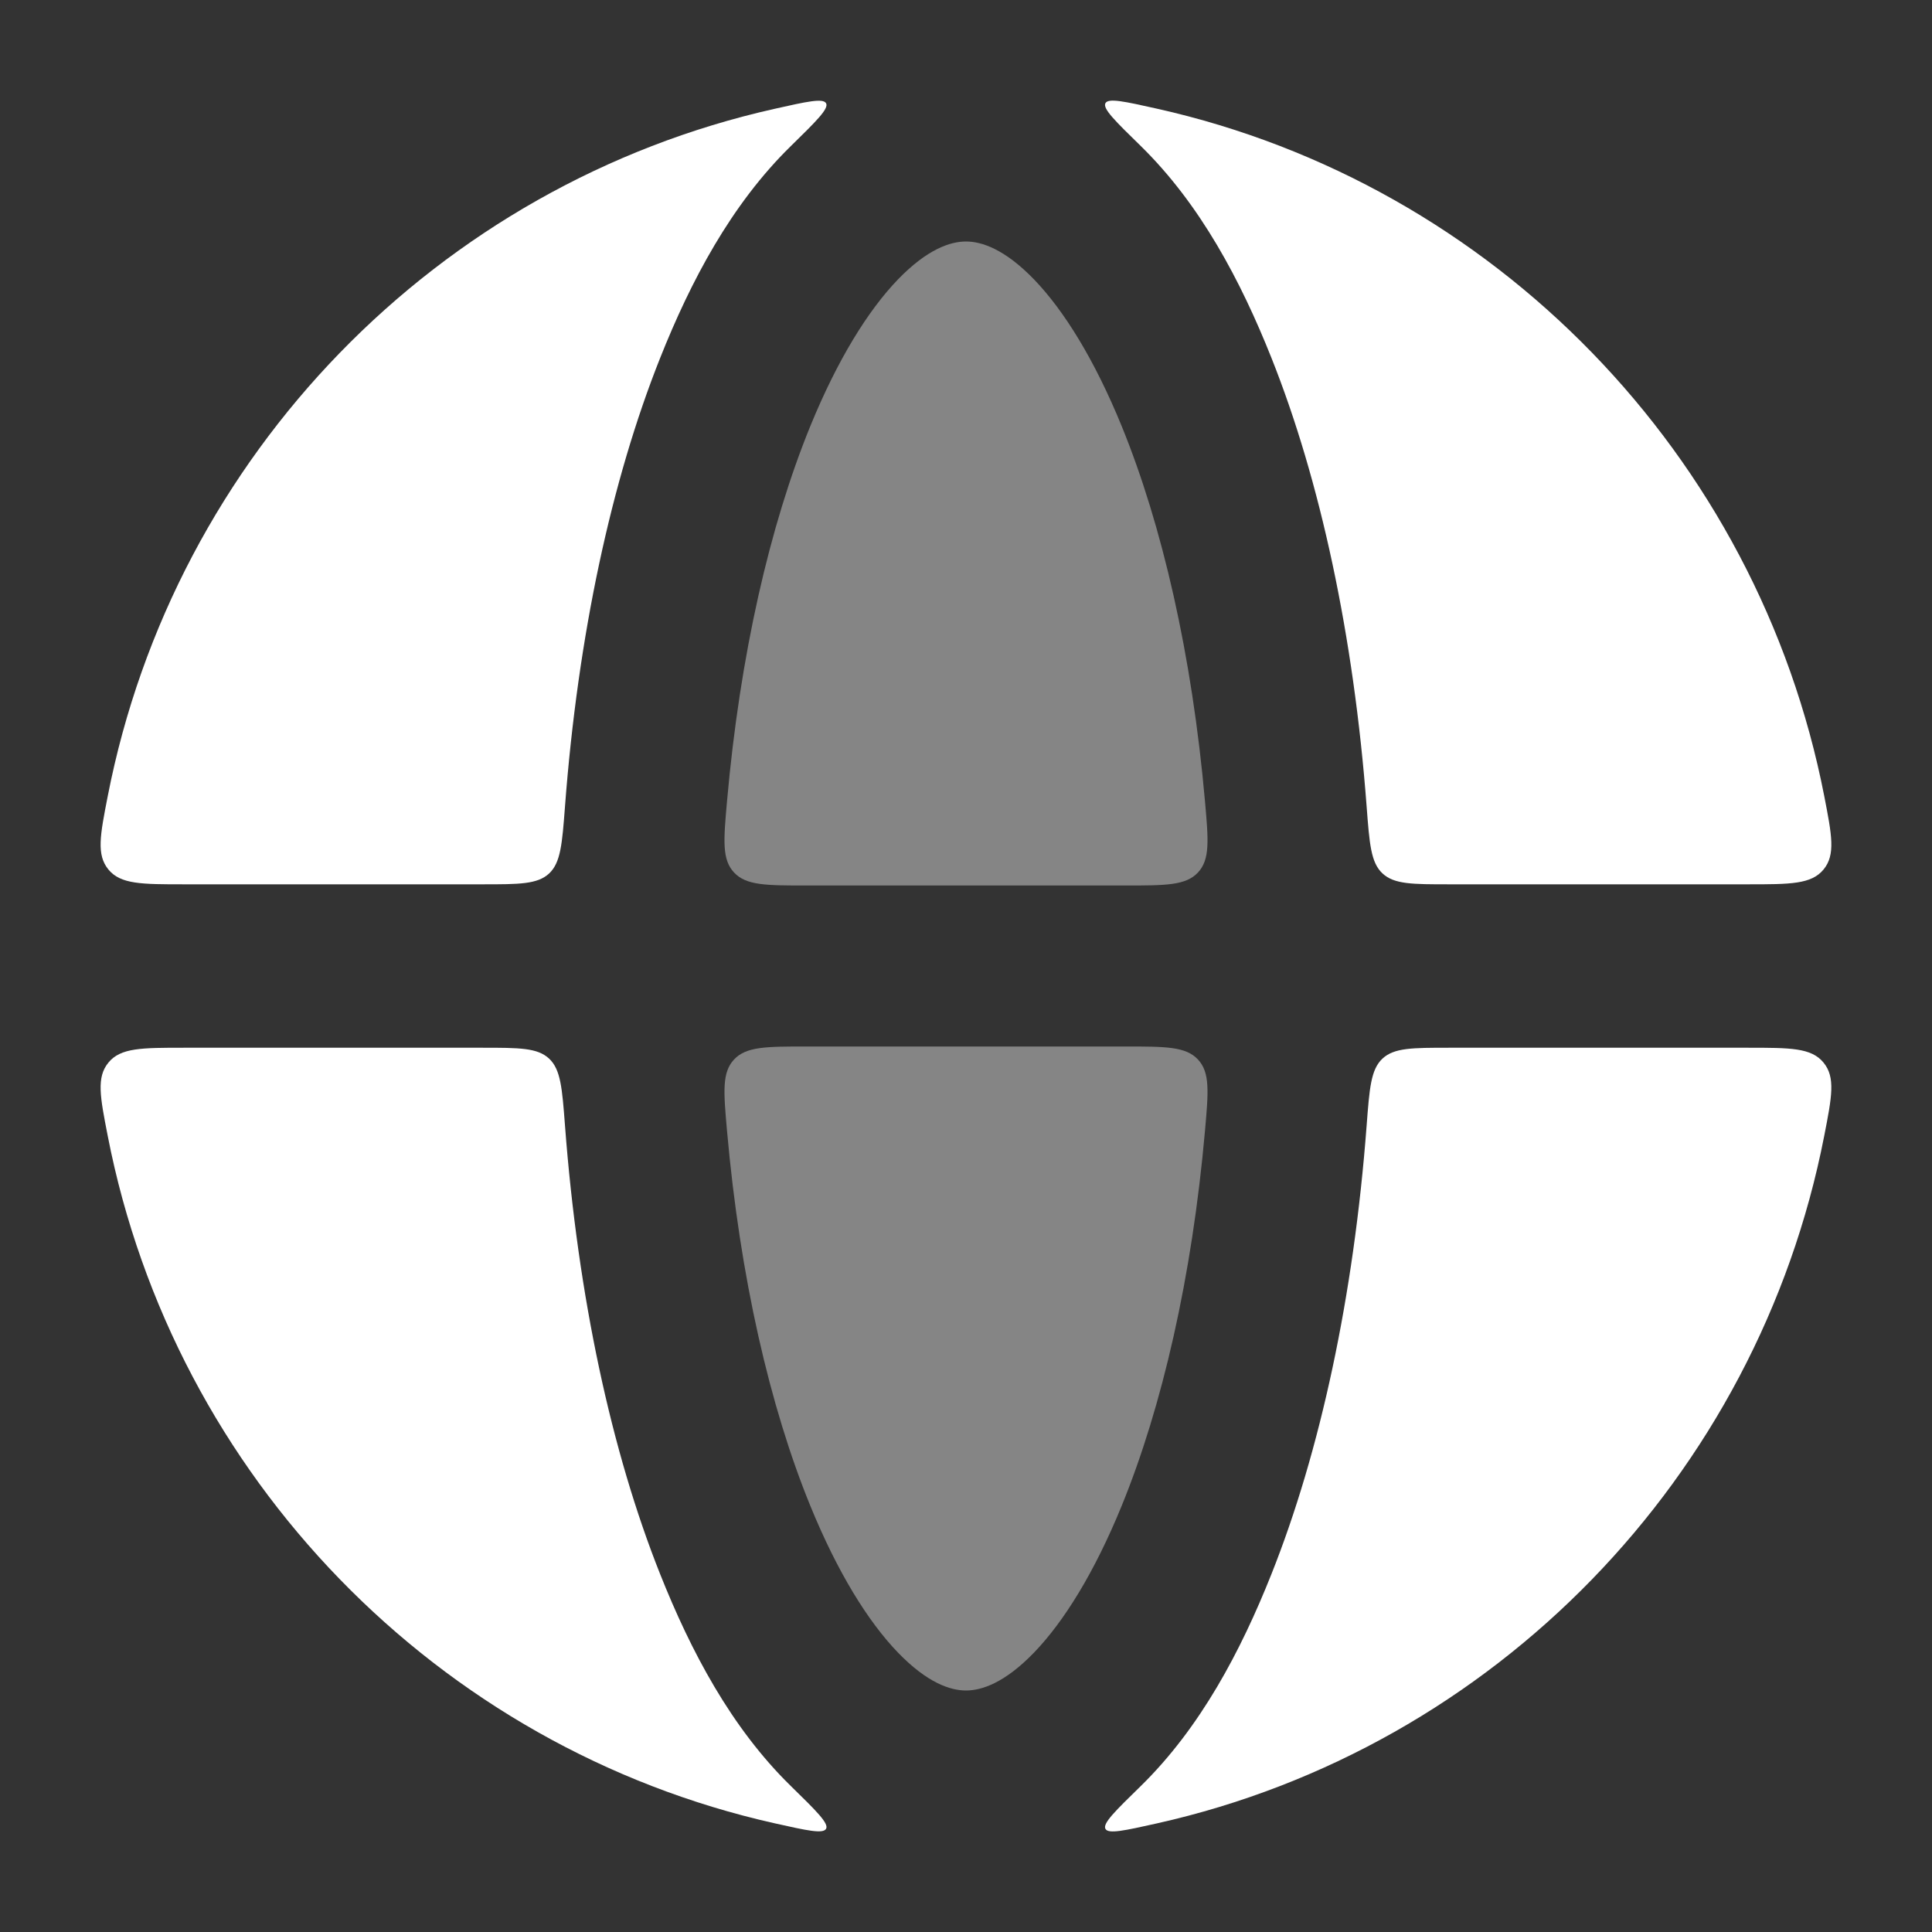 <svg width="36" height="36" viewBox="0 0 36 36" fill="none" xmlns="http://www.w3.org/2000/svg">
<rect x="0" y="0" width="36" height="36" fill="#333333" stroke="none"/>
<path d="M2.007 14.838C1.865 15.564 1.794 15.928 2.021 16.203C2.247 16.478 2.641 16.478 3.427 16.478H8.992C9.673 16.478 10.014 16.478 10.231 16.277C10.448 16.075 10.475 15.725 10.528 15.025C10.769 11.841 11.392 8.952 12.301 6.67C12.871 5.238 13.623 3.811 14.735 2.723C15.21 2.258 15.447 2.025 15.393 1.925C15.339 1.825 15.037 1.892 14.432 2.028C8.157 3.435 3.247 8.477 2.007 14.838Z" fill="white"/>
<path d="M3.427 19.523C2.641 19.523 2.247 19.523 2.021 19.799C1.794 20.074 1.865 20.437 2.007 21.164C3.247 27.525 8.157 32.566 14.432 33.974C15.036 34.109 15.338 34.177 15.393 34.076C15.447 33.976 15.21 33.743 14.735 33.279C13.622 32.19 12.871 30.764 12.301 29.332C11.392 27.049 10.769 24.16 10.528 20.976C10.475 20.276 10.448 19.927 10.231 19.725C10.014 19.523 9.673 19.523 8.992 19.523H3.427Z" fill="white"/>
<path d="M21.256 33.281C20.781 33.745 20.543 33.977 20.598 34.078C20.652 34.178 20.954 34.111 21.558 33.976C27.837 32.571 32.751 27.528 33.992 21.164C34.134 20.437 34.205 20.074 33.978 19.799C33.752 19.523 33.359 19.523 32.572 19.523H27C26.319 19.523 25.978 19.523 25.761 19.725C25.544 19.927 25.518 20.276 25.465 20.976C25.224 24.16 24.6 27.049 23.691 29.332C23.121 30.764 22.369 32.192 21.256 33.281Z" fill="white"/>
<path d="M32.572 16.478C33.359 16.478 33.752 16.478 33.979 16.202C34.205 15.927 34.134 15.564 33.993 14.838C32.752 8.473 27.838 3.43 21.558 2.025C20.954 1.89 20.652 1.823 20.598 1.923C20.543 2.024 20.781 2.256 21.256 2.72C22.369 3.809 23.121 5.237 23.692 6.67C24.601 8.952 25.224 11.841 25.465 15.025C25.518 15.725 25.544 16.075 25.762 16.276C25.979 16.478 26.319 16.478 27.001 16.478H32.572Z" fill="white"/>
<g opacity="0.4">
<path d="M20.905 7.95C21.654 9.789 22.212 12.199 22.454 14.94C22.517 15.655 22.549 16.014 22.323 16.257C22.097 16.5 21.722 16.5 20.972 16.5H15.028C14.278 16.5 13.903 16.5 13.677 16.257C13.451 16.014 13.483 15.655 13.546 14.94C13.788 12.199 14.346 9.789 15.095 7.95C15.606 6.698 16.176 5.785 16.73 5.209C17.282 4.637 17.712 4.5 18 4.5C18.288 4.5 18.718 4.637 19.27 5.209C19.824 5.785 20.394 6.698 20.905 7.95Z" fill="white"/>
<path d="M15.095 28.049C14.346 26.211 13.788 23.801 13.546 21.061C13.483 20.345 13.451 19.986 13.677 19.743C13.903 19.5 14.278 19.5 15.028 19.5H20.972C21.722 19.5 22.097 19.5 22.323 19.743C22.549 19.986 22.517 20.345 22.454 21.061C22.212 23.801 21.654 26.211 20.905 28.049C20.394 29.302 19.824 30.215 19.27 30.791C18.718 31.363 18.288 31.5 18 31.5C17.712 31.5 17.282 31.363 16.73 30.791C16.176 30.215 15.606 29.302 15.095 28.049Z" fill="white"/>
</g>
</svg>
